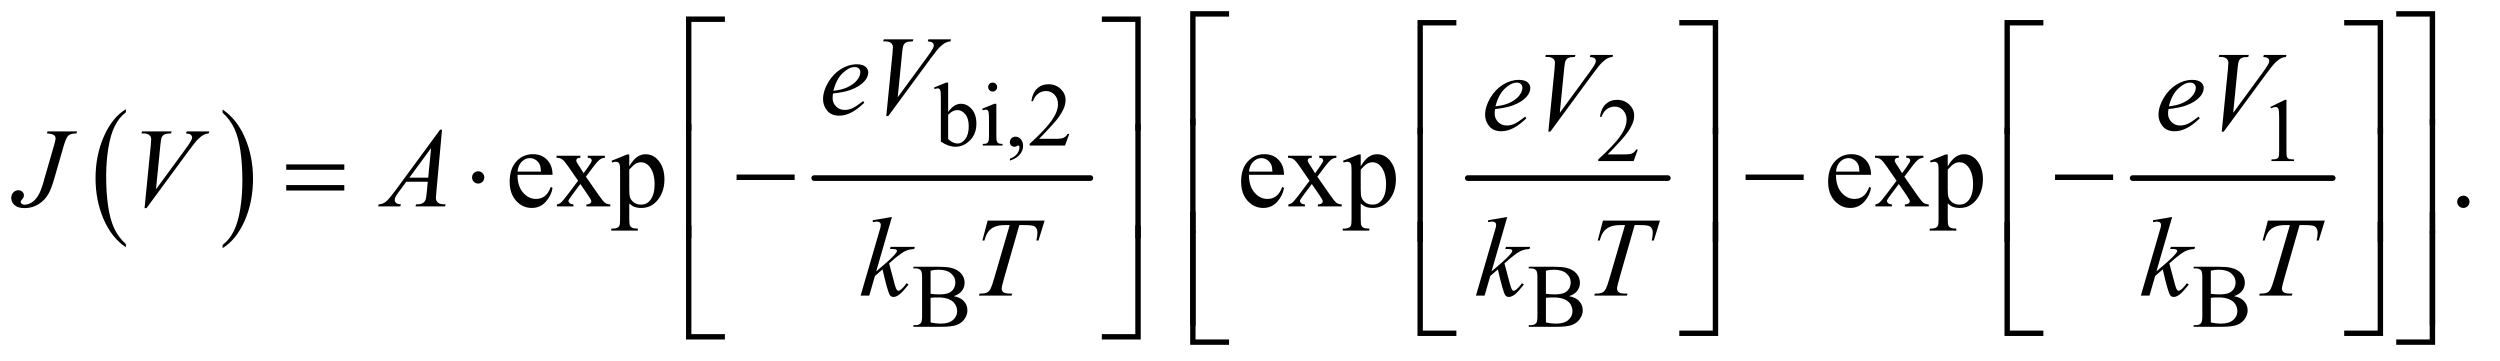 <?xml version="1.0" encoding="UTF-8"?>
<!DOCTYPE svg PUBLIC '-//W3C//DTD SVG 1.0//EN'
          'http://www.w3.org/TR/2001/REC-SVG-20010904/DTD/svg10.dtd'>
<svg stroke-dasharray="none" shape-rendering="auto" xmlns="http://www.w3.org/2000/svg" font-family="'Dialog'" text-rendering="auto" width="346" fill-opacity="1" color-interpolation="auto" color-rendering="auto" preserveAspectRatio="xMidYMid meet" font-size="12px" viewBox="0 0 346 50" fill="black" xmlns:xlink="http://www.w3.org/1999/xlink" stroke="black" image-rendering="auto" stroke-miterlimit="10" stroke-linecap="square" stroke-linejoin="miter" font-style="normal" stroke-width="1" height="50" stroke-dashoffset="0" font-weight="normal" stroke-opacity="1"
><!--Generated by the Batik Graphics2D SVG Generator--><defs id="genericDefs"
  /><g
  ><defs id="defs1"
    ><clipPath clipPathUnits="userSpaceOnUse" id="clipPath1"
      ><path d="M0.974 1.773 L220.299 1.773 L220.299 33.268 L0.974 33.268 L0.974 1.773 Z"
      /></clipPath
      ><clipPath clipPathUnits="userSpaceOnUse" id="clipPath2"
      ><path d="M31.114 56.645 L31.114 1062.886 L7038.293 1062.886 L7038.293 56.645 Z"
      /></clipPath
    ></defs
    ><g transform="scale(1.576,1.576) translate(-0.974,-1.773) matrix(0.031,0,0,0.031,0,0)"
    ><path d="M388.062 748.781 L388.062 757.797 Q347.406 730.516 324.742 677.703 Q302.078 624.891 302.078 562.125 Q302.078 496.828 325.914 443.18 Q349.75 389.531 388.062 366.438 L388.062 375.25 Q368.906 389.531 356.602 414.305 Q344.297 439.078 338.219 477.188 Q332.141 515.297 332.141 556.656 Q332.141 603.484 337.75 641.273 Q343.359 679.062 354.883 703.945 Q366.406 728.828 388.062 748.781 Z" stroke="none" clip-path="url(#clipPath2)"
    /></g
    ><g transform="matrix(0.049,0,0,0.049,-1.535,-2.794)"
    ><path d="M660.016 375.25 L660.016 366.438 Q700.656 393.516 723.32 446.32 Q745.984 499.125 745.984 561.906 Q745.984 627.203 722.156 680.953 Q698.328 734.703 660.016 757.797 L660.016 748.781 Q679.328 734.5 691.633 709.727 Q703.938 684.953 709.93 646.945 Q715.922 608.938 715.922 567.375 Q715.922 520.75 710.398 482.852 Q704.875 444.953 693.266 420.078 Q681.656 395.203 660.016 375.25 Z" stroke="none" clip-path="url(#clipPath2)"
    /></g
    ><g stroke-width="16" transform="matrix(0.049,0,0,0.049,-1.535,-2.794)" stroke-linejoin="round" stroke-linecap="round"
    ><line y2="560" fill="none" x1="2331" clip-path="url(#clipPath2)" x2="3111" y1="560"
    /></g
    ><g stroke-width="16" transform="matrix(0.049,0,0,0.049,-1.535,-2.794)" stroke-linejoin="round" stroke-linecap="round"
    ><line y2="560" fill="none" x1="4177" clip-path="url(#clipPath2)" x2="4742" y1="560"
    /></g
    ><g stroke-width="16" transform="matrix(0.049,0,0,0.049,-1.535,-2.794)" stroke-linejoin="round" stroke-linecap="round"
    ><line y2="560" fill="none" x1="6055" clip-path="url(#clipPath2)" x2="6620" y1="560"
    /></g
    ><g transform="matrix(0.049,0,0,0.049,-1.535,-2.794)"
    ><path d="M2709.375 373.25 Q2726 350.125 2745.25 350.125 Q2762.875 350.125 2776 365.188 Q2789.125 380.25 2789.125 406.375 Q2789.125 436.875 2768.875 455.5 Q2751.5 471.5 2730.125 471.5 Q2720.125 471.5 2709.812 467.875 Q2699.5 464.25 2688.75 457 L2688.75 338.375 Q2688.75 318.875 2687.812 314.375 Q2686.875 309.875 2684.875 308.25 Q2682.875 306.625 2679.875 306.625 Q2676.375 306.625 2671.125 308.625 L2669.375 304.25 L2703.75 290.25 L2709.375 290.25 L2709.375 373.25 ZM2709.375 381.25 L2709.375 449.75 Q2715.75 456 2722.562 459.188 Q2729.375 462.375 2736.5 462.375 Q2747.875 462.375 2757.688 449.875 Q2767.5 437.375 2767.5 413.5 Q2767.5 391.5 2757.688 379.688 Q2747.875 367.875 2735.375 367.875 Q2728.75 367.875 2722.125 371.25 Q2717.125 373.75 2709.375 381.25 ZM2835.125 290.25 Q2840.375 290.25 2844.062 293.938 Q2847.75 297.625 2847.75 302.875 Q2847.75 308.125 2844.062 311.875 Q2840.375 315.625 2835.125 315.625 Q2829.875 315.625 2826.125 311.875 Q2822.375 308.125 2822.375 302.875 Q2822.375 297.625 2826.062 293.938 Q2829.75 290.25 2835.125 290.25 ZM2845.5 350.125 L2845.5 442.125 Q2845.5 452.875 2847.062 456.438 Q2848.625 460 2851.688 461.75 Q2854.75 463.5 2862.875 463.5 L2862.875 468 L2807.25 468 L2807.25 463.5 Q2815.625 463.5 2818.5 461.875 Q2821.375 460.25 2823.062 456.5 Q2824.75 452.75 2824.75 442.125 L2824.75 398 Q2824.75 379.375 2823.625 373.875 Q2822.75 369.875 2820.875 368.312 Q2819 366.75 2815.75 366.75 Q2812.25 366.75 2807.25 368.625 L2805.5 364.125 L2840 350.125 L2845.5 350.125 ZM2883.75 510.625 L2883.75 505.125 Q2896.625 500.875 2903.688 491.938 Q2910.75 483 2910.75 473 Q2910.75 470.625 2909.625 469 Q2908.75 467.875 2907.875 467.875 Q2906.5 467.875 2901.875 470.375 Q2899.625 471.5 2897.125 471.5 Q2891 471.5 2887.375 467.875 Q2883.75 464.25 2883.75 457.875 Q2883.75 451.75 2888.438 447.375 Q2893.125 443 2899.875 443 Q2908.125 443 2914.562 450.188 Q2921 457.375 2921 469.25 Q2921 482.125 2912.062 493.188 Q2903.125 504.25 2883.75 510.625 ZM3051.375 435.375 L3039.5 468 L2939.5 468 L2939.5 463.375 Q2983.625 423.125 3001.625 397.625 Q3019.625 372.125 3019.625 351 Q3019.625 334.875 3009.75 324.5 Q2999.875 314.125 2986.125 314.125 Q2973.625 314.125 2963.688 321.438 Q2953.75 328.75 2949 342.875 L2944.375 342.875 Q2947.5 319.75 2960.438 307.375 Q2973.375 295 2992.75 295 Q3013.375 295 3027.188 308.25 Q3041 321.5 3041 339.5 Q3041 352.375 3035 365.25 Q3025.75 385.5 3005 408.125 Q2973.875 442.125 2966.125 449.125 L3010.375 449.125 Q3023.875 449.125 3029.312 448.125 Q3034.75 447.125 3039.125 444.062 Q3043.5 441 3046.75 435.375 L3051.375 435.375 Z" stroke="none" clip-path="url(#clipPath2)"
    /></g
    ><g transform="matrix(0.049,0,0,0.049,-1.535,-2.794)"
    ><path d="M4657.375 479.375 L4645.5 512 L4545.5 512 L4545.5 507.375 Q4589.625 467.125 4607.625 441.625 Q4625.625 416.125 4625.625 395 Q4625.625 378.875 4615.75 368.5 Q4605.875 358.125 4592.125 358.125 Q4579.625 358.125 4569.688 365.438 Q4559.75 372.75 4555 386.875 L4550.375 386.875 Q4553.5 363.75 4566.438 351.375 Q4579.375 339 4598.75 339 Q4619.375 339 4633.188 352.25 Q4647 365.5 4647 383.5 Q4647 396.375 4641 409.25 Q4631.75 429.5 4611 452.125 Q4579.875 486.125 4572.125 493.125 L4616.375 493.125 Q4629.875 493.125 4635.312 492.125 Q4640.75 491.125 4645.125 488.062 Q4649.5 485 4652.75 479.375 L4657.375 479.375 ZM6444 359.125 L6485.25 339 L6489.375 339 L6489.375 482.125 Q6489.375 496.375 6490.562 499.875 Q6491.75 503.375 6495.5 505.25 Q6499.25 507.125 6510.75 507.375 L6510.75 512 L6447 512 L6447 507.375 Q6459 507.125 6462.5 505.312 Q6466 503.5 6467.375 500.438 Q6468.75 497.375 6468.75 482.125 L6468.75 390.625 Q6468.75 372.125 6467.5 366.875 Q6466.625 362.875 6464.312 361 Q6462 359.125 6458.75 359.125 Q6454.125 359.125 6445.875 363 L6444 359.125 Z" stroke="none" clip-path="url(#clipPath2)"
    /></g
    ><g transform="matrix(0.049,0,0,0.049,-1.535,-2.794)"
    ><path d="M2725.25 893.5 Q2742.875 897.25 2751.625 905.5 Q2763.75 917 2763.75 933.625 Q2763.75 946.25 2755.75 957.812 Q2747.75 969.375 2733.812 974.688 Q2719.875 980 2691.25 980 L2611.25 980 L2611.25 975.375 L2617.625 975.375 Q2628.25 975.375 2632.875 968.625 Q2635.75 964.25 2635.75 950 L2635.75 840.5 Q2635.75 824.75 2632.125 820.625 Q2627.25 815.125 2617.625 815.125 L2611.25 815.125 L2611.25 810.5 L2684.5 810.5 Q2705 810.5 2717.375 813.5 Q2736.125 818 2746 829.438 Q2755.875 840.875 2755.875 855.75 Q2755.875 868.5 2748.125 878.562 Q2740.375 888.625 2725.25 893.5 ZM2659.75 886.75 Q2664.375 887.625 2670.312 888.062 Q2676.25 888.5 2683.375 888.5 Q2701.625 888.5 2710.812 884.562 Q2720 880.625 2724.875 872.5 Q2729.75 864.375 2729.75 854.75 Q2729.75 839.875 2717.625 829.375 Q2705.5 818.875 2682.25 818.875 Q2669.75 818.875 2659.75 821.625 L2659.75 886.75 ZM2659.75 967.75 Q2674.25 971.125 2688.375 971.125 Q2711 971.125 2722.875 960.938 Q2734.75 950.75 2734.75 935.75 Q2734.75 925.875 2729.375 916.75 Q2724 907.625 2711.875 902.375 Q2699.75 897.125 2681.875 897.125 Q2674.125 897.125 2668.625 897.375 Q2663.125 897.625 2659.75 898.25 L2659.75 967.75 ZM4463.25 893.5 Q4480.875 897.25 4489.625 905.5 Q4501.75 917 4501.75 933.625 Q4501.75 946.25 4493.75 957.812 Q4485.75 969.375 4471.812 974.688 Q4457.875 980 4429.25 980 L4349.25 980 L4349.25 975.375 L4355.625 975.375 Q4366.25 975.375 4370.875 968.625 Q4373.75 964.25 4373.75 950 L4373.75 840.5 Q4373.75 824.75 4370.125 820.625 Q4365.25 815.125 4355.625 815.125 L4349.25 815.125 L4349.25 810.5 L4422.5 810.5 Q4443 810.5 4455.375 813.5 Q4474.125 818 4484 829.438 Q4493.875 840.875 4493.875 855.75 Q4493.875 868.5 4486.125 878.562 Q4478.375 888.625 4463.25 893.5 ZM4397.75 886.75 Q4402.375 887.625 4408.312 888.062 Q4414.25 888.5 4421.375 888.5 Q4439.625 888.5 4448.812 884.562 Q4458 880.625 4462.875 872.5 Q4467.75 864.375 4467.75 854.75 Q4467.75 839.875 4455.625 829.375 Q4443.5 818.875 4420.25 818.875 Q4407.75 818.875 4397.75 821.625 L4397.75 886.75 ZM4397.75 967.75 Q4412.25 971.125 4426.375 971.125 Q4449 971.125 4460.875 960.938 Q4472.75 950.75 4472.75 935.75 Q4472.75 925.875 4467.375 916.75 Q4462 907.625 4449.875 902.375 Q4437.75 897.125 4419.875 897.125 Q4412.125 897.125 4406.625 897.375 Q4401.125 897.625 4397.75 898.25 L4397.75 967.75 ZM6341.25 893.5 Q6358.875 897.25 6367.625 905.5 Q6379.75 917 6379.75 933.625 Q6379.75 946.25 6371.75 957.812 Q6363.75 969.375 6349.812 974.688 Q6335.875 980 6307.25 980 L6227.25 980 L6227.25 975.375 L6233.625 975.375 Q6244.25 975.375 6248.875 968.625 Q6251.75 964.25 6251.75 950 L6251.75 840.5 Q6251.75 824.75 6248.125 820.625 Q6243.25 815.125 6233.625 815.125 L6227.25 815.125 L6227.25 810.5 L6300.5 810.5 Q6321 810.5 6333.375 813.5 Q6352.125 818 6362 829.438 Q6371.875 840.875 6371.875 855.75 Q6371.875 868.5 6364.125 878.562 Q6356.375 888.625 6341.25 893.5 ZM6275.75 886.75 Q6280.375 887.625 6286.312 888.062 Q6292.25 888.5 6299.375 888.5 Q6317.625 888.5 6326.812 884.562 Q6336 880.625 6340.875 872.5 Q6345.75 864.375 6345.75 854.75 Q6345.75 839.875 6333.625 829.375 Q6321.5 818.875 6298.25 818.875 Q6285.75 818.875 6275.75 821.625 L6275.75 886.75 ZM6275.75 967.75 Q6290.25 971.125 6304.375 971.125 Q6327 971.125 6338.875 960.938 Q6350.75 950.75 6350.75 935.75 Q6350.75 925.875 6345.375 916.75 Q6340 907.625 6327.875 902.375 Q6315.75 897.125 6297.875 897.125 Q6290.125 897.125 6284.625 897.375 Q6279.125 897.625 6275.75 898.25 L6275.75 967.75 Z" stroke="none" clip-path="url(#clipPath2)"
    /></g
    ><g transform="matrix(0.049,0,0,0.049,-1.535,-2.794)"
    ><path d="M1493.062 550.781 Q1492.906 582.656 1508.531 600.781 Q1524.156 618.906 1545.25 618.906 Q1559.312 618.906 1569.703 611.172 Q1580.094 603.438 1587.125 584.688 L1591.969 587.812 Q1588.688 609.219 1572.906 626.797 Q1557.125 644.375 1533.375 644.375 Q1507.594 644.375 1489.234 624.297 Q1470.875 604.219 1470.875 570.312 Q1470.875 533.594 1489.703 513.047 Q1508.531 492.5 1536.969 492.5 Q1561.031 492.5 1576.5 508.359 Q1591.969 524.219 1591.969 550.781 L1493.062 550.781 ZM1493.062 541.719 L1559.312 541.719 Q1558.531 527.969 1556.031 522.344 Q1552.125 513.594 1544.391 508.594 Q1536.656 503.594 1528.219 503.594 Q1515.25 503.594 1505.016 513.672 Q1494.781 523.75 1493.062 541.719 ZM1603.219 496.875 L1670.562 496.875 L1670.562 502.656 Q1664.156 502.656 1661.578 504.844 Q1659 507.031 1659 510.625 Q1659 514.375 1664.469 522.188 Q1666.188 524.688 1669.625 530 L1679.781 546.25 L1691.5 530 Q1702.75 514.531 1702.75 510.469 Q1702.75 507.188 1700.094 504.922 Q1697.438 502.656 1691.5 502.656 L1691.5 496.875 L1739.938 496.875 L1739.938 502.656 Q1732.281 503.125 1726.656 506.875 Q1719 512.188 1705.719 530 L1686.188 556.094 L1721.812 607.344 Q1734.938 626.25 1740.562 630.078 Q1746.188 633.906 1755.094 634.375 L1755.094 640 L1687.594 640 L1687.594 634.375 Q1694.625 634.375 1698.531 631.25 Q1701.5 629.062 1701.5 625.469 Q1701.5 621.875 1691.5 607.344 L1670.562 576.719 L1647.594 607.344 Q1636.969 621.562 1636.969 624.219 Q1636.969 627.969 1640.484 631.016 Q1644 634.062 1651.031 634.375 L1651.031 640 L1604.312 640 L1604.312 634.375 Q1609.938 633.594 1614.156 630.469 Q1620.094 625.938 1634.156 607.344 L1664.156 567.5 L1636.969 528.125 Q1625.406 511.25 1619.078 506.953 Q1612.75 502.656 1603.219 502.656 L1603.219 496.875 ZM1758.688 511.094 L1802.75 493.281 L1808.688 493.281 L1808.688 526.719 Q1819.781 507.812 1830.953 500.234 Q1842.125 492.656 1854.469 492.656 Q1876.031 492.656 1890.406 509.531 Q1908.062 530.156 1908.062 563.281 Q1908.062 600.312 1886.812 624.531 Q1869.312 644.375 1842.75 644.375 Q1831.188 644.375 1822.75 641.094 Q1816.5 638.75 1808.688 631.719 L1808.688 675.312 Q1808.688 690 1810.484 693.984 Q1812.281 697.969 1816.734 700.312 Q1821.188 702.656 1832.906 702.656 L1832.906 708.438 L1757.906 708.438 L1757.906 702.656 L1761.812 702.656 Q1770.406 702.812 1776.5 699.375 Q1779.469 697.656 1781.109 693.828 Q1782.75 690 1782.75 674.375 L1782.75 539.062 Q1782.75 525.156 1781.5 521.406 Q1780.25 517.656 1777.516 515.781 Q1774.781 513.906 1770.094 513.906 Q1766.344 513.906 1760.562 516.094 L1758.688 511.094 ZM1808.688 535.938 L1808.688 589.375 Q1808.688 606.719 1810.094 612.188 Q1812.281 621.25 1820.797 628.125 Q1829.312 635 1842.281 635 Q1857.906 635 1867.594 622.812 Q1880.25 606.875 1880.25 577.969 Q1880.25 545.156 1865.875 527.5 Q1855.875 515.312 1842.125 515.312 Q1834.625 515.312 1827.281 519.062 Q1821.656 521.875 1808.688 535.938 ZM3559.062 550.781 Q3558.906 582.656 3574.531 600.781 Q3590.156 618.906 3611.25 618.906 Q3625.312 618.906 3635.703 611.172 Q3646.094 603.438 3653.125 584.688 L3657.969 587.812 Q3654.688 609.219 3638.906 626.797 Q3623.125 644.375 3599.375 644.375 Q3573.594 644.375 3555.234 624.297 Q3536.875 604.219 3536.875 570.312 Q3536.875 533.594 3555.703 513.047 Q3574.531 492.5 3602.969 492.5 Q3627.031 492.5 3642.5 508.359 Q3657.969 524.219 3657.969 550.781 L3559.062 550.781 ZM3559.062 541.719 L3625.312 541.719 Q3624.531 527.969 3622.031 522.344 Q3618.125 513.594 3610.391 508.594 Q3602.656 503.594 3594.219 503.594 Q3581.25 503.594 3571.016 513.672 Q3560.781 523.75 3559.062 541.719 ZM3669.219 496.875 L3736.562 496.875 L3736.562 502.656 Q3730.156 502.656 3727.578 504.844 Q3725 507.031 3725 510.625 Q3725 514.375 3730.469 522.188 Q3732.188 524.688 3735.625 530 L3745.781 546.25 L3757.5 530 Q3768.75 514.531 3768.75 510.469 Q3768.75 507.188 3766.094 504.922 Q3763.438 502.656 3757.5 502.656 L3757.5 496.875 L3805.938 496.875 L3805.938 502.656 Q3798.281 503.125 3792.656 506.875 Q3785 512.188 3771.719 530 L3752.188 556.094 L3787.812 607.344 Q3800.938 626.25 3806.562 630.078 Q3812.188 633.906 3821.094 634.375 L3821.094 640 L3753.594 640 L3753.594 634.375 Q3760.625 634.375 3764.531 631.25 Q3767.5 629.062 3767.5 625.469 Q3767.5 621.875 3757.5 607.344 L3736.562 576.719 L3713.594 607.344 Q3702.969 621.562 3702.969 624.219 Q3702.969 627.969 3706.484 631.016 Q3710 634.062 3717.031 634.375 L3717.031 640 L3670.312 640 L3670.312 634.375 Q3675.938 633.594 3680.156 630.469 Q3686.094 625.938 3700.156 607.344 L3730.156 567.5 L3702.969 528.125 Q3691.406 511.25 3685.078 506.953 Q3678.75 502.656 3669.219 502.656 L3669.219 496.875 ZM3824.688 511.094 L3868.75 493.281 L3874.688 493.281 L3874.688 526.719 Q3885.781 507.812 3896.953 500.234 Q3908.125 492.656 3920.469 492.656 Q3942.031 492.656 3956.406 509.531 Q3974.062 530.156 3974.062 563.281 Q3974.062 600.312 3952.812 624.531 Q3935.312 644.375 3908.75 644.375 Q3897.188 644.375 3888.75 641.094 Q3882.5 638.75 3874.688 631.719 L3874.688 675.312 Q3874.688 690 3876.484 693.984 Q3878.281 697.969 3882.734 700.312 Q3887.188 702.656 3898.906 702.656 L3898.906 708.438 L3823.906 708.438 L3823.906 702.656 L3827.812 702.656 Q3836.406 702.812 3842.5 699.375 Q3845.469 697.656 3847.109 693.828 Q3848.75 690 3848.75 674.375 L3848.75 539.062 Q3848.75 525.156 3847.5 521.406 Q3846.25 517.656 3843.516 515.781 Q3840.781 513.906 3836.094 513.906 Q3832.344 513.906 3826.562 516.094 L3824.688 511.094 ZM3874.688 535.938 L3874.688 589.375 Q3874.688 606.719 3876.094 612.188 Q3878.281 621.25 3886.797 628.125 Q3895.312 635 3908.281 635 Q3923.906 635 3933.594 622.812 Q3946.25 606.875 3946.25 577.969 Q3946.25 545.156 3931.875 527.5 Q3921.875 515.312 3908.125 515.312 Q3900.625 515.312 3893.281 519.062 Q3887.656 521.875 3874.688 535.938 ZM5217.062 550.781 Q5216.906 582.656 5232.531 600.781 Q5248.156 618.906 5269.25 618.906 Q5283.312 618.906 5293.703 611.172 Q5304.094 603.438 5311.125 584.688 L5315.969 587.812 Q5312.688 609.219 5296.906 626.797 Q5281.125 644.375 5257.375 644.375 Q5231.594 644.375 5213.234 624.297 Q5194.875 604.219 5194.875 570.312 Q5194.875 533.594 5213.703 513.047 Q5232.531 492.5 5260.969 492.5 Q5285.031 492.5 5300.5 508.359 Q5315.969 524.219 5315.969 550.781 L5217.062 550.781 ZM5217.062 541.719 L5283.312 541.719 Q5282.531 527.969 5280.031 522.344 Q5276.125 513.594 5268.391 508.594 Q5260.656 503.594 5252.219 503.594 Q5239.25 503.594 5229.016 513.672 Q5218.781 523.75 5217.062 541.719 ZM5327.219 496.875 L5394.562 496.875 L5394.562 502.656 Q5388.156 502.656 5385.578 504.844 Q5383 507.031 5383 510.625 Q5383 514.375 5388.469 522.188 Q5390.188 524.688 5393.625 530 L5403.781 546.25 L5415.5 530 Q5426.75 514.531 5426.75 510.469 Q5426.75 507.188 5424.094 504.922 Q5421.438 502.656 5415.5 502.656 L5415.5 496.875 L5463.938 496.875 L5463.938 502.656 Q5456.281 503.125 5450.656 506.875 Q5443 512.188 5429.719 530 L5410.188 556.094 L5445.812 607.344 Q5458.938 626.25 5464.562 630.078 Q5470.188 633.906 5479.094 634.375 L5479.094 640 L5411.594 640 L5411.594 634.375 Q5418.625 634.375 5422.531 631.25 Q5425.5 629.062 5425.5 625.469 Q5425.5 621.875 5415.5 607.344 L5394.562 576.719 L5371.594 607.344 Q5360.969 621.562 5360.969 624.219 Q5360.969 627.969 5364.484 631.016 Q5368 634.062 5375.031 634.375 L5375.031 640 L5328.312 640 L5328.312 634.375 Q5333.938 633.594 5338.156 630.469 Q5344.094 625.938 5358.156 607.344 L5388.156 567.5 L5360.969 528.125 Q5349.406 511.25 5343.078 506.953 Q5336.75 502.656 5327.219 502.656 L5327.219 496.875 ZM5482.688 511.094 L5526.75 493.281 L5532.688 493.281 L5532.688 526.719 Q5543.781 507.812 5554.953 500.234 Q5566.125 492.656 5578.469 492.656 Q5600.031 492.656 5614.406 509.531 Q5632.062 530.156 5632.062 563.281 Q5632.062 600.312 5610.812 624.531 Q5593.312 644.375 5566.75 644.375 Q5555.188 644.375 5546.75 641.094 Q5540.5 638.75 5532.688 631.719 L5532.688 675.312 Q5532.688 690 5534.484 693.984 Q5536.281 697.969 5540.734 700.312 Q5545.188 702.656 5556.906 702.656 L5556.906 708.438 L5481.906 708.438 L5481.906 702.656 L5485.812 702.656 Q5494.406 702.812 5500.5 699.375 Q5503.469 697.656 5505.109 693.828 Q5506.75 690 5506.75 674.375 L5506.75 539.062 Q5506.75 525.156 5505.5 521.406 Q5504.25 517.656 5501.516 515.781 Q5498.781 513.906 5494.094 513.906 Q5490.344 513.906 5484.562 516.094 L5482.688 511.094 ZM5532.688 535.938 L5532.688 589.375 Q5532.688 606.719 5534.094 612.188 Q5536.281 621.25 5544.797 628.125 Q5553.312 635 5566.281 635 Q5581.906 635 5591.594 622.812 Q5604.25 606.875 5604.25 577.969 Q5604.25 545.156 5589.875 527.5 Q5579.875 515.312 5566.125 515.312 Q5558.625 515.312 5551.281 519.062 Q5545.656 521.875 5532.688 535.938 ZM6989 609.688 Q6996.344 609.688 7001.344 614.766 Q7006.344 619.844 7006.344 627.031 Q7006.344 634.219 7001.266 639.297 Q6996.188 644.375 6989 644.375 Q6981.812 644.375 6976.734 639.297 Q6971.656 634.219 6971.656 627.031 Q6971.656 619.688 6976.734 614.688 Q6981.812 609.688 6989 609.688 Z" stroke="none" clip-path="url(#clipPath2)"
    /></g
    ><g transform="matrix(0.049,0,0,0.049,-1.535,-2.794)"
    ><path d="M2384.125 321.094 Q2383.031 328.906 2383.031 334.062 Q2383.031 347.969 2392.875 357.734 Q2402.719 367.5 2416.781 367.5 Q2428.031 367.5 2438.422 362.891 Q2448.812 358.281 2469.281 342.5 L2472.562 347.031 Q2435.531 383.75 2401.938 383.75 Q2379.125 383.75 2367.562 369.375 Q2356 355 2356 337.656 Q2356 314.375 2370.375 290 Q2384.75 265.625 2406.469 252.109 Q2428.188 238.594 2451.156 238.594 Q2467.719 238.594 2475.688 245.312 Q2483.656 252.031 2483.656 261.25 Q2483.656 274.219 2473.344 286.094 Q2459.75 301.562 2433.344 311.094 Q2415.844 317.5 2384.125 321.094 ZM2385.219 313.438 Q2408.344 310.781 2422.875 304.375 Q2442.094 295.781 2451.703 283.828 Q2461.312 271.875 2461.312 261.094 Q2461.312 254.531 2457.172 250.469 Q2453.031 246.406 2445.375 246.406 Q2429.438 246.406 2411.547 263.359 Q2393.656 280.312 2385.219 313.438 ZM2534.594 384.844 L2552.094 208.438 Q2553.344 195 2553.344 190.312 Q2553.344 183.281 2548.109 178.594 Q2542.875 173.906 2531.625 173.906 L2526 173.906 L2527.562 168.125 L2611.156 168.125 L2609.438 173.906 Q2595.844 174.062 2590.766 176.719 Q2585.688 179.375 2582.719 185.781 Q2581.156 189.219 2579.438 205.312 L2566.938 331.719 L2649.594 218.906 Q2663.031 200.625 2666.469 193.438 Q2668.812 188.594 2668.812 185 Q2668.812 180.781 2665.219 177.656 Q2661.625 174.531 2651.781 173.906 L2653.656 168.125 L2717.406 168.125 L2715.844 173.906 Q2708.188 174.531 2703.656 176.875 Q2695.062 180.938 2686.547 189.219 Q2678.031 197.5 2659.594 222.656 L2540.219 384.844 L2534.594 384.844 Z" stroke="none" clip-path="url(#clipPath2)"
    /></g
    ><g transform="matrix(0.049,0,0,0.049,-1.535,-2.794)"
    ><path d="M4254.125 365.094 Q4253.031 372.906 4253.031 378.062 Q4253.031 391.969 4262.875 401.734 Q4272.719 411.5 4286.781 411.5 Q4298.031 411.5 4308.422 406.891 Q4318.812 402.281 4339.281 386.5 L4342.562 391.031 Q4305.531 427.75 4271.938 427.75 Q4249.125 427.75 4237.562 413.375 Q4226 399 4226 381.656 Q4226 358.375 4240.375 334 Q4254.75 309.625 4276.469 296.109 Q4298.188 282.594 4321.156 282.594 Q4337.719 282.594 4345.688 289.312 Q4353.656 296.031 4353.656 305.25 Q4353.656 318.219 4343.344 330.094 Q4329.75 345.562 4303.344 355.094 Q4285.844 361.5 4254.125 365.094 ZM4255.219 357.438 Q4278.344 354.781 4292.875 348.375 Q4312.094 339.781 4321.703 327.828 Q4331.312 315.875 4331.312 305.094 Q4331.312 298.531 4327.172 294.469 Q4323.031 290.406 4315.375 290.406 Q4299.438 290.406 4281.547 307.359 Q4263.656 324.312 4255.219 357.438 ZM4404.594 428.844 L4422.094 252.438 Q4423.344 239 4423.344 234.312 Q4423.344 227.281 4418.109 222.594 Q4412.875 217.906 4401.625 217.906 L4396 217.906 L4397.562 212.125 L4481.156 212.125 L4479.438 217.906 Q4465.844 218.062 4460.766 220.719 Q4455.688 223.375 4452.719 229.781 Q4451.156 233.219 4449.438 249.312 L4436.938 375.719 L4519.594 262.906 Q4533.031 244.625 4536.469 237.438 Q4538.812 232.594 4538.812 229 Q4538.812 224.781 4535.219 221.656 Q4531.625 218.531 4521.781 217.906 L4523.656 212.125 L4587.406 212.125 L4585.844 217.906 Q4578.188 218.531 4573.656 220.875 Q4565.062 224.938 4556.547 233.219 Q4548.031 241.5 4529.594 266.656 L4410.219 428.844 L4404.594 428.844 ZM6156.125 365.094 Q6155.031 372.906 6155.031 378.062 Q6155.031 391.969 6164.875 401.734 Q6174.719 411.5 6188.781 411.5 Q6200.031 411.5 6210.422 406.891 Q6220.812 402.281 6241.281 386.5 L6244.562 391.031 Q6207.531 427.75 6173.938 427.75 Q6151.125 427.75 6139.562 413.375 Q6128 399 6128 381.656 Q6128 358.375 6142.375 334 Q6156.75 309.625 6178.469 296.109 Q6200.188 282.594 6223.156 282.594 Q6239.719 282.594 6247.688 289.312 Q6255.656 296.031 6255.656 305.25 Q6255.656 318.219 6245.344 330.094 Q6231.75 345.562 6205.344 355.094 Q6187.844 361.5 6156.125 365.094 ZM6157.219 357.438 Q6180.344 354.781 6194.875 348.375 Q6214.094 339.781 6223.703 327.828 Q6233.312 315.875 6233.312 305.094 Q6233.312 298.531 6229.172 294.469 Q6225.031 290.406 6217.375 290.406 Q6201.438 290.406 6183.547 307.359 Q6165.656 324.312 6157.219 357.438 ZM6306.594 428.844 L6324.094 252.438 Q6325.344 239 6325.344 234.312 Q6325.344 227.281 6320.109 222.594 Q6314.875 217.906 6303.625 217.906 L6298 217.906 L6299.562 212.125 L6383.156 212.125 L6381.438 217.906 Q6367.844 218.062 6362.766 220.719 Q6357.688 223.375 6354.719 229.781 Q6353.156 233.219 6351.438 249.312 L6338.938 375.719 L6421.594 262.906 Q6435.031 244.625 6438.469 237.438 Q6440.812 232.594 6440.812 229 Q6440.812 224.781 6437.219 221.656 Q6433.625 218.531 6423.781 217.906 L6425.656 212.125 L6489.406 212.125 L6487.844 217.906 Q6480.188 218.531 6475.656 220.875 Q6467.062 224.938 6458.547 233.219 Q6450.031 241.5 6431.594 266.656 L6312.219 428.844 L6306.594 428.844 Z" stroke="none" clip-path="url(#clipPath2)"
    /></g
    ><g transform="matrix(0.049,0,0,0.049,-1.535,-2.794)"
    ><path d="M165.562 428.125 L249 428.125 L247.281 433.906 Q231.188 434.062 224.625 439.766 Q218.062 445.469 210.875 470.312 L184 563.594 Q176.344 590 168.531 603.906 Q158.062 622.656 140.328 633.75 Q122.594 644.844 100.562 644.844 Q82.438 644.844 72.75 636.484 Q63.062 628.125 63.062 616.25 Q63.062 606.875 68.922 600.625 Q74.781 594.375 82.906 594.375 Q89.938 594.375 94.391 598.594 Q98.844 602.812 98.844 608.906 Q98.844 613.906 94.781 618.594 Q89.625 624.531 89.625 626.719 Q89.625 630 92.594 632.656 Q95.562 635.312 100.562 635.312 Q107.75 635.312 115.484 631.875 Q123.219 628.438 130.016 621.406 Q136.812 614.375 141.891 604.531 Q146.969 594.688 152.281 577.656 L159.938 550.625 L183.219 470.312 Q188.375 452.656 188.375 448.281 Q188.375 442.344 183.688 438.594 Q179 434.844 163.844 433.906 L165.562 428.125 ZM439.594 644.844 L457.094 468.438 Q458.344 455 458.344 450.312 Q458.344 443.281 453.109 438.594 Q447.875 433.906 436.625 433.906 L431 433.906 L432.562 428.125 L516.156 428.125 L514.438 433.906 Q500.844 434.062 495.766 436.719 Q490.688 439.375 487.719 445.781 Q486.156 449.219 484.438 465.312 L471.938 591.719 L554.594 478.906 Q568.031 460.625 571.469 453.438 Q573.812 448.594 573.812 445 Q573.812 440.781 570.219 437.656 Q566.625 434.531 556.781 433.906 L558.656 428.125 L622.406 428.125 L620.844 433.906 Q613.188 434.531 608.656 436.875 Q600.062 440.938 591.547 449.219 Q583.031 457.5 564.594 482.656 L445.219 644.844 L439.594 644.844 ZM1279.844 423.281 L1263.75 599.531 Q1262.5 611.875 1262.5 615.781 Q1262.5 622.031 1264.844 625.312 Q1267.812 629.844 1272.891 632.031 Q1277.969 634.219 1290 634.219 L1288.281 640 L1204.844 640 L1206.562 634.219 L1210.156 634.219 Q1220.312 634.219 1226.719 629.844 Q1231.25 626.875 1233.75 620 Q1235.469 615.156 1237.031 597.188 L1239.531 570.312 L1178.906 570.312 L1157.344 599.531 Q1150 609.375 1148.125 613.672 Q1146.25 617.969 1146.25 621.719 Q1146.25 626.719 1150.312 630.312 Q1154.375 633.906 1163.75 634.219 L1162.031 640 L1099.375 640 L1101.094 634.219 Q1112.656 633.75 1121.484 626.484 Q1130.312 619.219 1147.812 595.469 L1274.375 423.281 L1279.844 423.281 ZM1248.906 475.312 L1187.5 558.906 L1240.781 558.906 L1248.906 475.312 Z" stroke="none" clip-path="url(#clipPath2)"
    /></g
    ><g transform="matrix(0.049,0,0,0.049,-1.535,-2.794)"
    ><path d="M2550.562 669.812 L2506.188 823.406 L2524 808.25 Q2553.219 783.562 2561.969 771.688 Q2564.781 767.781 2564.781 765.75 Q2564.781 764.344 2563.844 763.094 Q2562.906 761.844 2560.172 761.062 Q2557.438 760.281 2550.562 760.281 L2545.094 760.281 L2546.812 754.344 L2615.094 754.344 L2613.531 760.281 Q2601.812 760.906 2593.297 763.953 Q2584.781 767 2576.812 772.938 Q2561.031 784.656 2556.031 789.188 L2542.594 801.062 Q2546.031 812.312 2551.031 832.469 Q2559.469 865.906 2562.438 872.156 Q2565.406 878.406 2568.531 878.406 Q2571.188 878.406 2574.781 875.75 Q2582.906 869.812 2592.125 856.844 L2597.594 860.75 Q2580.562 882.156 2571.5 888.953 Q2562.438 895.75 2554.938 895.75 Q2548.375 895.75 2544.781 890.594 Q2538.531 881.375 2524 817.938 L2502.594 836.531 L2486.5 892 L2462.125 892 L2514 713.719 L2518.375 698.562 Q2519.156 694.656 2519.156 691.688 Q2519.156 687.938 2516.266 685.438 Q2513.375 682.938 2507.906 682.938 Q2504.312 682.938 2496.5 684.5 L2496.5 679.031 L2550.562 669.812 ZM2820.875 680.125 L2981.812 680.125 L2964.469 736.375 L2958.531 736.375 Q2961.5 724.031 2961.5 714.344 Q2961.5 702.938 2954.469 697.156 Q2949.156 692.781 2927.125 692.781 L2910.406 692.781 L2868.531 838.719 Q2860.562 866.219 2860.562 872.625 Q2860.562 878.562 2865.562 882.391 Q2870.562 886.219 2883.219 886.219 L2890.406 886.219 L2888.531 892 L2796.344 892 L2798.062 886.219 L2802.125 886.219 Q2814.312 886.219 2820.875 882.312 Q2825.406 879.656 2829.078 872.703 Q2832.75 865.75 2839.312 843.25 L2883.219 692.781 L2870.562 692.781 Q2852.281 692.781 2841.109 697.469 Q2829.938 702.156 2823.062 711.062 Q2816.188 719.969 2811.812 736.375 L2806.031 736.375 L2820.875 680.125 ZM4288.562 669.812 L4244.188 823.406 L4262 808.25 Q4291.219 783.562 4299.969 771.688 Q4302.781 767.781 4302.781 765.75 Q4302.781 764.344 4301.844 763.094 Q4300.906 761.844 4298.172 761.062 Q4295.438 760.281 4288.562 760.281 L4283.094 760.281 L4284.812 754.344 L4353.094 754.344 L4351.531 760.281 Q4339.812 760.906 4331.297 763.953 Q4322.781 767 4314.812 772.938 Q4299.031 784.656 4294.031 789.188 L4280.594 801.062 Q4284.031 812.312 4289.031 832.469 Q4297.469 865.906 4300.438 872.156 Q4303.406 878.406 4306.531 878.406 Q4309.188 878.406 4312.781 875.75 Q4320.906 869.812 4330.125 856.844 L4335.594 860.75 Q4318.562 882.156 4309.5 888.953 Q4300.438 895.75 4292.938 895.75 Q4286.375 895.75 4282.781 890.594 Q4276.531 881.375 4262 817.938 L4240.594 836.531 L4224.5 892 L4200.125 892 L4252 713.719 L4256.375 698.562 Q4257.156 694.656 4257.156 691.688 Q4257.156 687.938 4254.266 685.438 Q4251.375 682.938 4245.906 682.938 Q4242.312 682.938 4234.5 684.5 L4234.5 679.031 L4288.562 669.812 ZM4558.875 680.125 L4719.812 680.125 L4702.469 736.375 L4696.531 736.375 Q4699.5 724.031 4699.5 714.344 Q4699.5 702.938 4692.469 697.156 Q4687.156 692.781 4665.125 692.781 L4648.406 692.781 L4606.531 838.719 Q4598.562 866.219 4598.562 872.625 Q4598.562 878.562 4603.562 882.391 Q4608.562 886.219 4621.219 886.219 L4628.406 886.219 L4626.531 892 L4534.344 892 L4536.062 886.219 L4540.125 886.219 Q4552.312 886.219 4558.875 882.312 Q4563.406 879.656 4567.078 872.703 Q4570.75 865.75 4577.312 843.25 L4621.219 692.781 L4608.562 692.781 Q4590.281 692.781 4579.109 697.469 Q4567.938 702.156 4561.062 711.062 Q4554.188 719.969 4549.812 736.375 L4544.031 736.375 L4558.875 680.125 ZM6166.562 669.812 L6122.188 823.406 L6140 808.25 Q6169.219 783.562 6177.969 771.688 Q6180.781 767.781 6180.781 765.75 Q6180.781 764.344 6179.844 763.094 Q6178.906 761.844 6176.172 761.062 Q6173.438 760.281 6166.562 760.281 L6161.094 760.281 L6162.812 754.344 L6231.094 754.344 L6229.531 760.281 Q6217.812 760.906 6209.297 763.953 Q6200.781 767 6192.812 772.938 Q6177.031 784.656 6172.031 789.188 L6158.594 801.062 Q6162.031 812.312 6167.031 832.469 Q6175.469 865.906 6178.438 872.156 Q6181.406 878.406 6184.531 878.406 Q6187.188 878.406 6190.781 875.75 Q6198.906 869.812 6208.125 856.844 L6213.594 860.75 Q6196.562 882.156 6187.5 888.953 Q6178.438 895.75 6170.938 895.75 Q6164.375 895.75 6160.781 890.594 Q6154.531 881.375 6140 817.938 L6118.594 836.531 L6102.5 892 L6078.125 892 L6130 713.719 L6134.375 698.562 Q6135.156 694.656 6135.156 691.688 Q6135.156 687.938 6132.266 685.438 Q6129.375 682.938 6123.906 682.938 Q6120.312 682.938 6112.5 684.5 L6112.5 679.031 L6166.562 669.812 ZM6436.875 680.125 L6597.812 680.125 L6580.469 736.375 L6574.531 736.375 Q6577.5 724.031 6577.5 714.344 Q6577.5 702.938 6570.469 697.156 Q6565.156 692.781 6543.125 692.781 L6526.406 692.781 L6484.531 838.719 Q6476.562 866.219 6476.562 872.625 Q6476.562 878.562 6481.562 882.391 Q6486.562 886.219 6499.219 886.219 L6506.406 886.219 L6504.531 892 L6412.344 892 L6414.062 886.219 L6418.125 886.219 Q6430.312 886.219 6436.875 882.312 Q6441.406 879.656 6445.078 872.703 Q6448.75 865.75 6455.312 843.25 L6499.219 692.781 L6486.562 692.781 Q6468.281 692.781 6457.109 697.469 Q6445.938 702.156 6439.062 711.062 Q6432.188 719.969 6427.812 736.375 L6422.031 736.375 L6436.875 680.125 Z" stroke="none" clip-path="url(#clipPath2)"
    /></g
    ><g transform="matrix(0.049,0,0,0.049,-1.535,-2.794)"
    ><path d="M3408.156 410.938 L3393 410.938 L3393 88.594 L3502.844 88.594 L3502.844 103.906 L3408.156 103.906 L3408.156 410.938 ZM6799.469 88.594 L6909.312 88.594 L6909.312 410.938 L6894 410.938 L6894 103.906 L6799.469 103.906 L6799.469 88.594 Z" stroke="none" clip-path="url(#clipPath2)"
    /></g
    ><g transform="matrix(0.049,0,0,0.049,-1.535,-2.794)"
    ><path d="M1984.156 425.938 L1969 425.938 L1969 103.594 L2078.844 103.594 L2078.844 118.906 L1984.156 118.906 L1984.156 425.938 ZM3143.469 103.594 L3253.312 103.594 L3253.312 425.938 L3238 425.938 L3238 118.906 L3143.469 118.906 L3143.469 103.594 Z" stroke="none" clip-path="url(#clipPath2)"
    /></g
    ><g transform="matrix(0.049,0,0,0.049,-1.535,-2.794)"
    ><path d="M4050.156 435.938 L4035 435.938 L4035 113.594 L4144.844 113.594 L4144.844 128.906 L4050.156 128.906 L4050.156 435.938 ZM4774.469 113.594 L4884.312 113.594 L4884.312 435.938 L4869 435.938 L4869 128.906 L4774.469 128.906 L4774.469 113.594 ZM5708.156 435.938 L5693 435.938 L5693 113.594 L5802.844 113.594 L5802.844 128.906 L5708.156 128.906 L5708.156 435.938 ZM6652.469 113.594 L6762.312 113.594 L6762.312 435.938 L6747 435.938 L6747 128.906 L6652.469 128.906 L6652.469 113.594 Z" stroke="none" clip-path="url(#clipPath2)"
    /></g
    ><g transform="matrix(0.049,0,0,0.049,-1.535,-2.794)"
    ><path d="M839.781 521.406 L1003.844 521.406 L1003.844 536.562 L839.781 536.562 L839.781 521.406 ZM839.781 579.688 L1003.844 579.688 L1003.844 595.156 L839.781 595.156 L839.781 579.688 ZM1399.188 558.125 Q1399.188 565.312 1394.109 570.391 Q1389.031 575.469 1382 575.469 Q1374.812 575.469 1369.734 570.391 Q1364.656 565.312 1364.656 558.125 Q1364.656 550.938 1369.734 545.859 Q1374.812 540.781 1382 540.781 Q1389.031 540.781 1394.109 545.859 Q1399.188 550.938 1399.188 558.125 ZM2111.781 550 L2275.844 550 L2275.844 565.469 L2111.781 565.469 L2111.781 550 ZM4961.781 550 L5125.844 550 L5125.844 565.469 L4961.781 565.469 L4961.781 550 ZM5835.781 550 L5999.844 550 L5999.844 565.469 L5835.781 565.469 L5835.781 550 Z" stroke="none" clip-path="url(#clipPath2)"
    /></g
    ><g transform="matrix(0.049,0,0,0.049,-1.535,-2.794)"
    ><path d="M3408.156 714.938 L3393 714.938 L3393 392.594 L3408.156 392.594 L3408.156 714.938 ZM6894.156 392.594 L6909.312 392.594 L6909.312 714.938 L6894.156 714.938 L6894.156 392.594 Z" stroke="none" clip-path="url(#clipPath2)"
    /></g
    ><g transform="matrix(0.049,0,0,0.049,-1.535,-2.794)"
    ><path d="M1984.156 729.938 L1969 729.938 L1969 407.594 L1984.156 407.594 L1984.156 729.938 ZM3238.156 407.594 L3253.312 407.594 L3253.312 729.938 L3238.156 729.938 L3238.156 407.594 Z" stroke="none" clip-path="url(#clipPath2)"
    /></g
    ><g transform="matrix(0.049,0,0,0.049,-1.535,-2.794)"
    ><path d="M4050.156 739.938 L4035 739.938 L4035 417.594 L4050.156 417.594 L4050.156 739.938 ZM4869.156 417.594 L4884.312 417.594 L4884.312 739.938 L4869.156 739.938 L4869.156 417.594 ZM5708.156 739.938 L5693 739.938 L5693 417.594 L5708.156 417.594 L5708.156 739.938 ZM6747.156 417.594 L6762.312 417.594 L6762.312 739.938 L6747.156 739.938 L6747.156 417.594 Z" stroke="none" clip-path="url(#clipPath2)"
    /></g
    ><g transform="matrix(0.049,0,0,0.049,-1.535,-2.794)"
    ><path d="M3408.156 976.938 L3393 976.938 L3393 654.594 L3408.156 654.594 L3408.156 976.938 ZM6894.156 654.594 L6909.312 654.594 L6909.312 976.938 L6894.156 976.938 L6894.156 654.594 Z" stroke="none" clip-path="url(#clipPath2)"
    /></g
    ><g transform="matrix(0.049,0,0,0.049,-1.535,-2.794)"
    ><path d="M4144.844 1005.938 L4035 1005.938 L4035 683.594 L4050.156 683.594 L4050.156 990.781 L4144.844 990.781 L4144.844 1005.938 ZM4869 683.594 L4884.312 683.594 L4884.312 1005.938 L4774.469 1005.938 L4774.469 990.781 L4869 990.781 L4869 683.594 ZM5802.844 1005.938 L5693 1005.938 L5693 683.594 L5708.156 683.594 L5708.156 990.781 L5802.844 990.781 L5802.844 1005.938 ZM6747 683.594 L6762.312 683.594 L6762.312 1005.938 L6652.469 1005.938 L6652.469 990.781 L6747 990.781 L6747 683.594 Z" stroke="none" clip-path="url(#clipPath2)"
    /></g
    ><g transform="matrix(0.049,0,0,0.049,-1.535,-2.794)"
    ><path d="M2078.844 1015.938 L1969 1015.938 L1969 693.594 L1984.156 693.594 L1984.156 1000.781 L2078.844 1000.781 L2078.844 1015.938 ZM3238 693.594 L3253.312 693.594 L3253.312 1015.938 L3143.469 1015.938 L3143.469 1000.781 L3238 1000.781 L3238 693.594 Z" stroke="none" clip-path="url(#clipPath2)"
    /></g
    ><g transform="matrix(0.049,0,0,0.049,-1.535,-2.794)"
    ><path d="M3502.844 1030.938 L3393 1030.938 L3393 708.594 L3408.156 708.594 L3408.156 1015.781 L3502.844 1015.781 L3502.844 1030.938 ZM6894 708.594 L6909.312 708.594 L6909.312 1030.938 L6799.469 1030.938 L6799.469 1015.781 L6894 1015.781 L6894 708.594 Z" stroke="none" clip-path="url(#clipPath2)"
    /></g
  ></g
></svg
>
